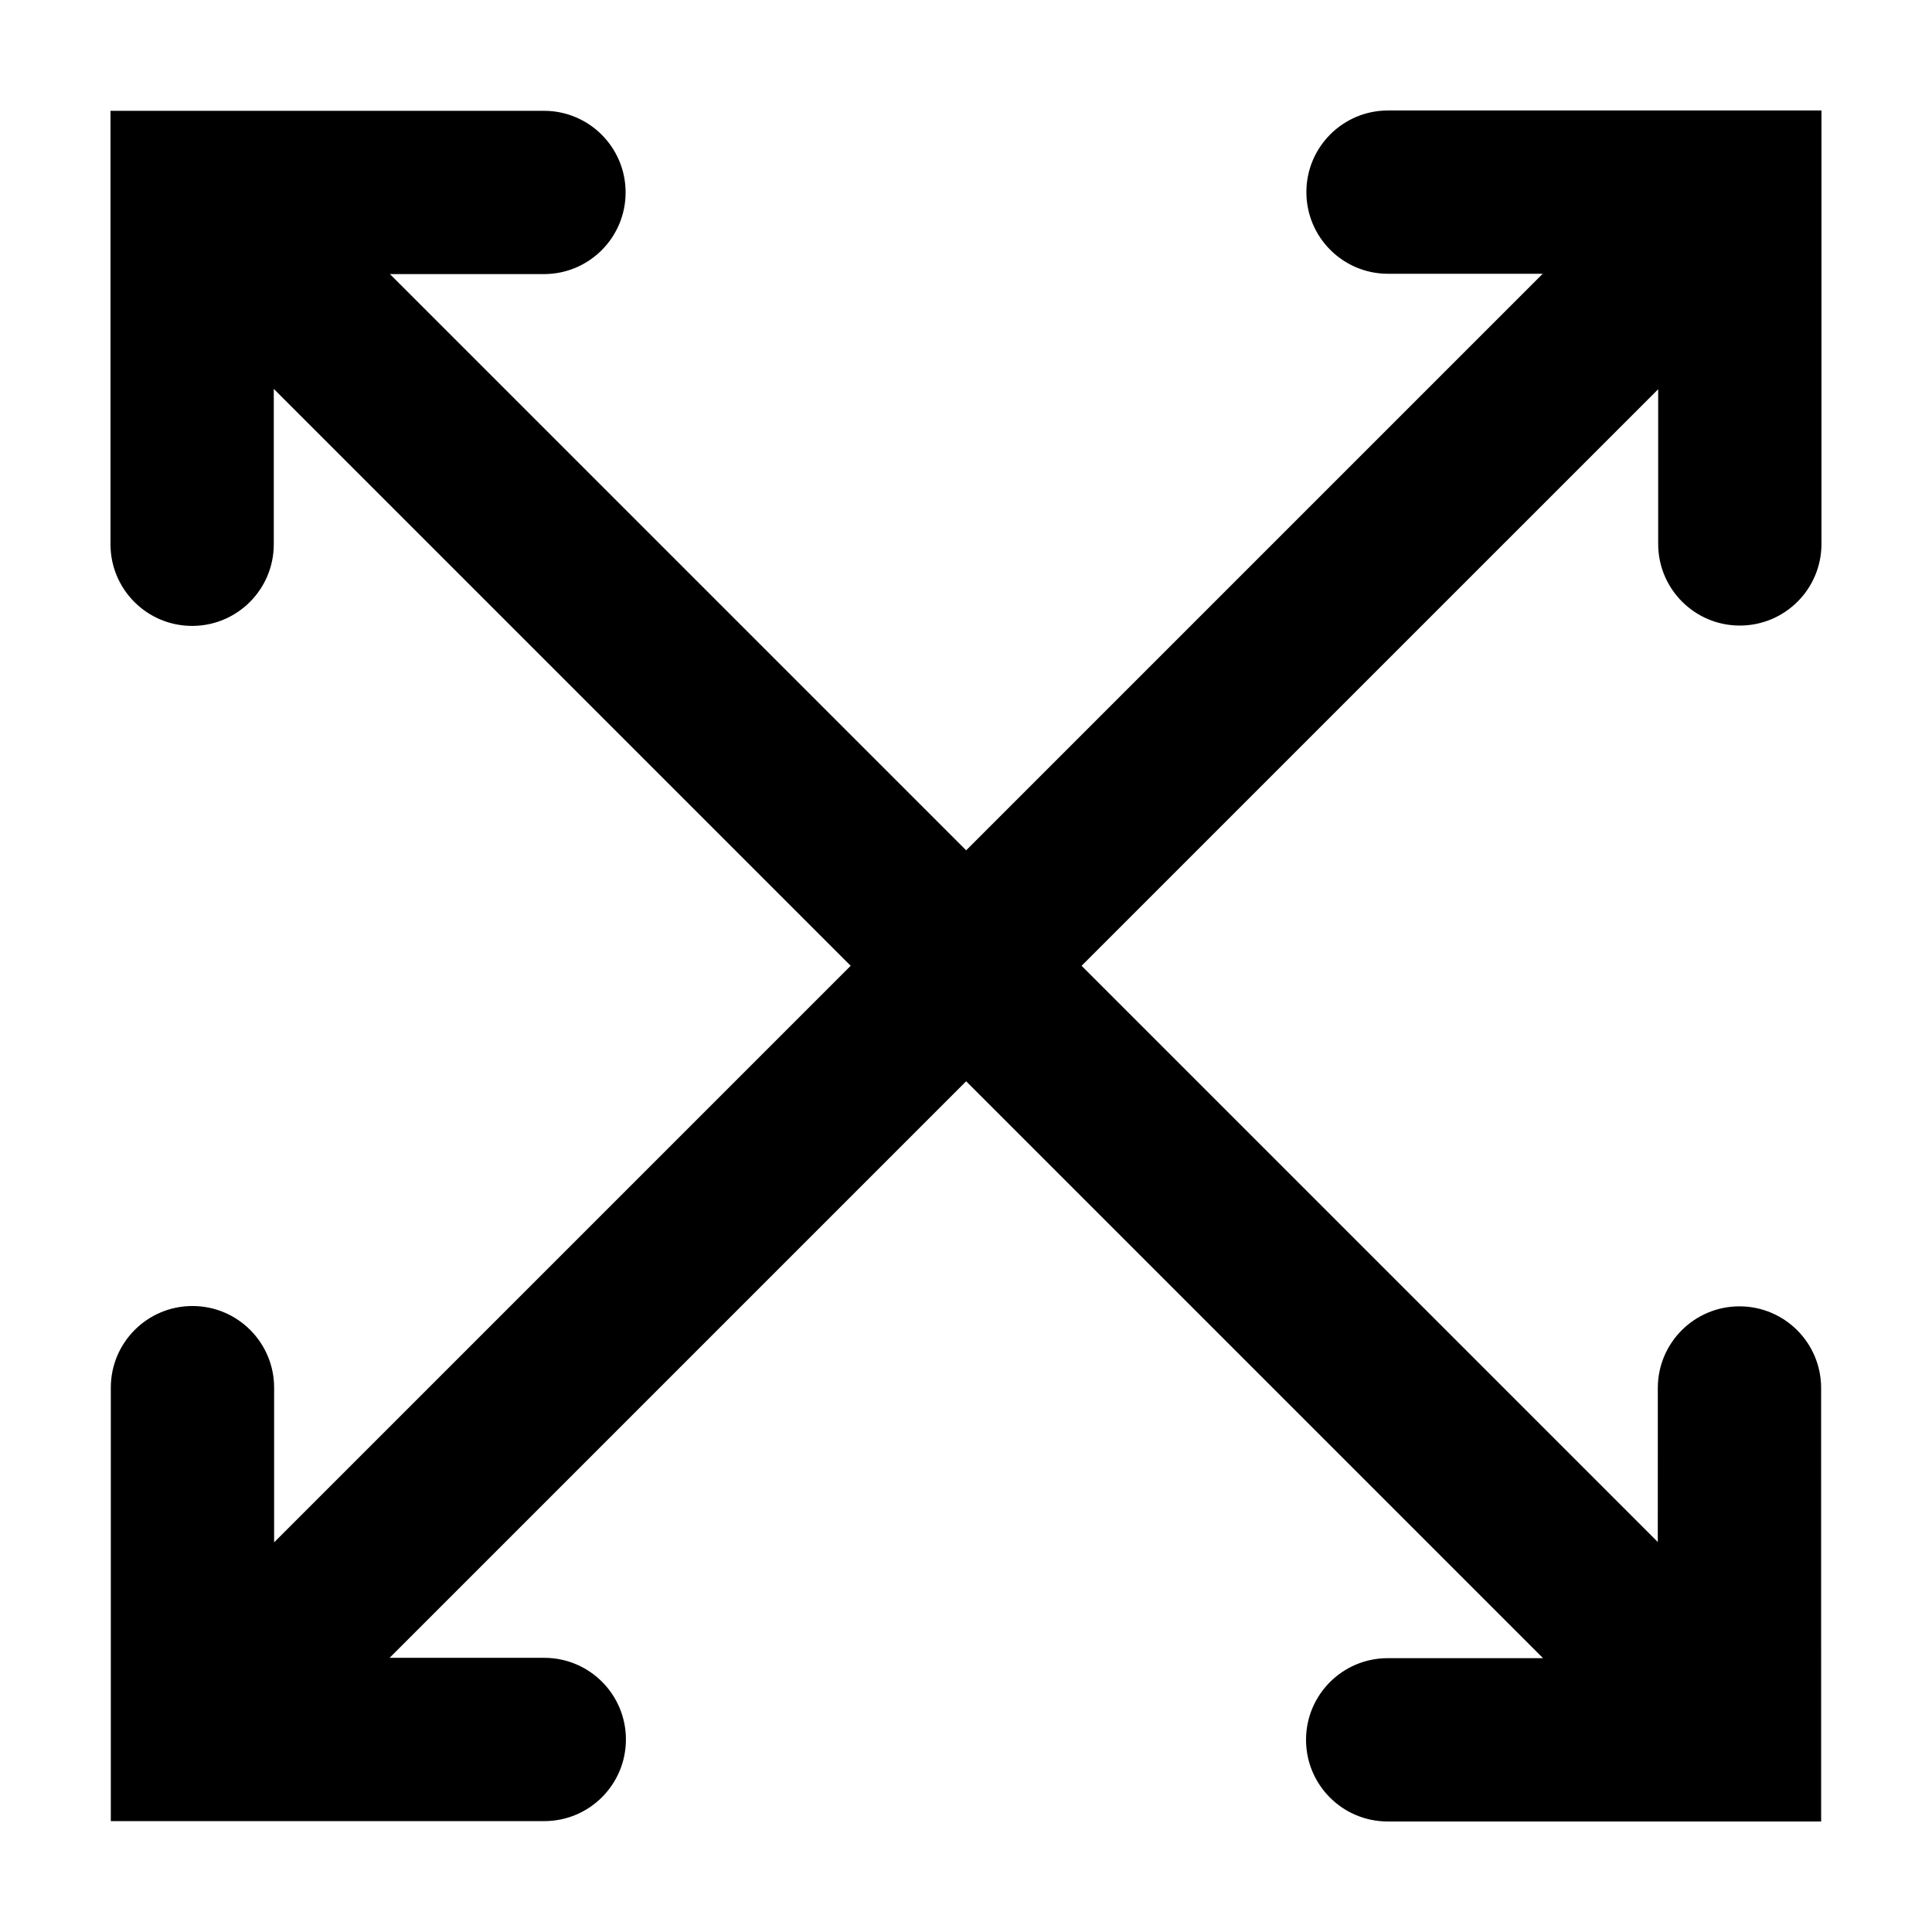 <?xml version="1.0" encoding="UTF-8"?>
<!-- Uploaded to: ICON Repo, www.iconrepo.com, Generator: ICON Repo Mixer Tools -->
<svg fill="#000000" width="800px" height="800px" version="1.1" viewBox="144 144 512 512" xmlns="http://www.w3.org/2000/svg">
 <path d="m626.62 626.71h-114.87c-11.949 0-21.633-9.684-21.637-21.637 0-11.949 9.688-21.641 21.637-21.641l41.18 0.004-152.89-152.89-152.79 152.79 40.992 0.004c11.949 0 21.633 9.684 21.633 21.633s-9.688 21.641-21.637 21.641l-114.87-0.004v-114.87c0-11.949 9.688-21.637 21.641-21.633 11.949 0 21.633 9.688 21.637 21.633v40.992l152.79-152.79-152.88-152.88v41.172c0 11.949-9.688 21.641-21.641 21.637-11.949 0-21.637-9.688-21.633-21.633v-114.87h114.87c11.949-0.008 21.637 9.68 21.641 21.629 0 11.953-9.688 21.645-21.641 21.641l-40.809 0.004 152.7 152.7 152.79-152.79-40.996 0.004c-11.949 0-21.633-9.688-21.633-21.637-0.004-11.953 9.684-21.641 21.633-21.641l114.87-0.004v114.87c0.004 11.953-9.691 21.637-21.641 21.637-11.949 0-21.633-9.684-21.633-21.633v-40.996l-152.8 152.79 152.7 152.7 0.004-40.812c0-11.949 9.691-21.637 21.641-21.637s21.637 9.688 21.637 21.637z" fill-rule="evenodd"/>
</svg>